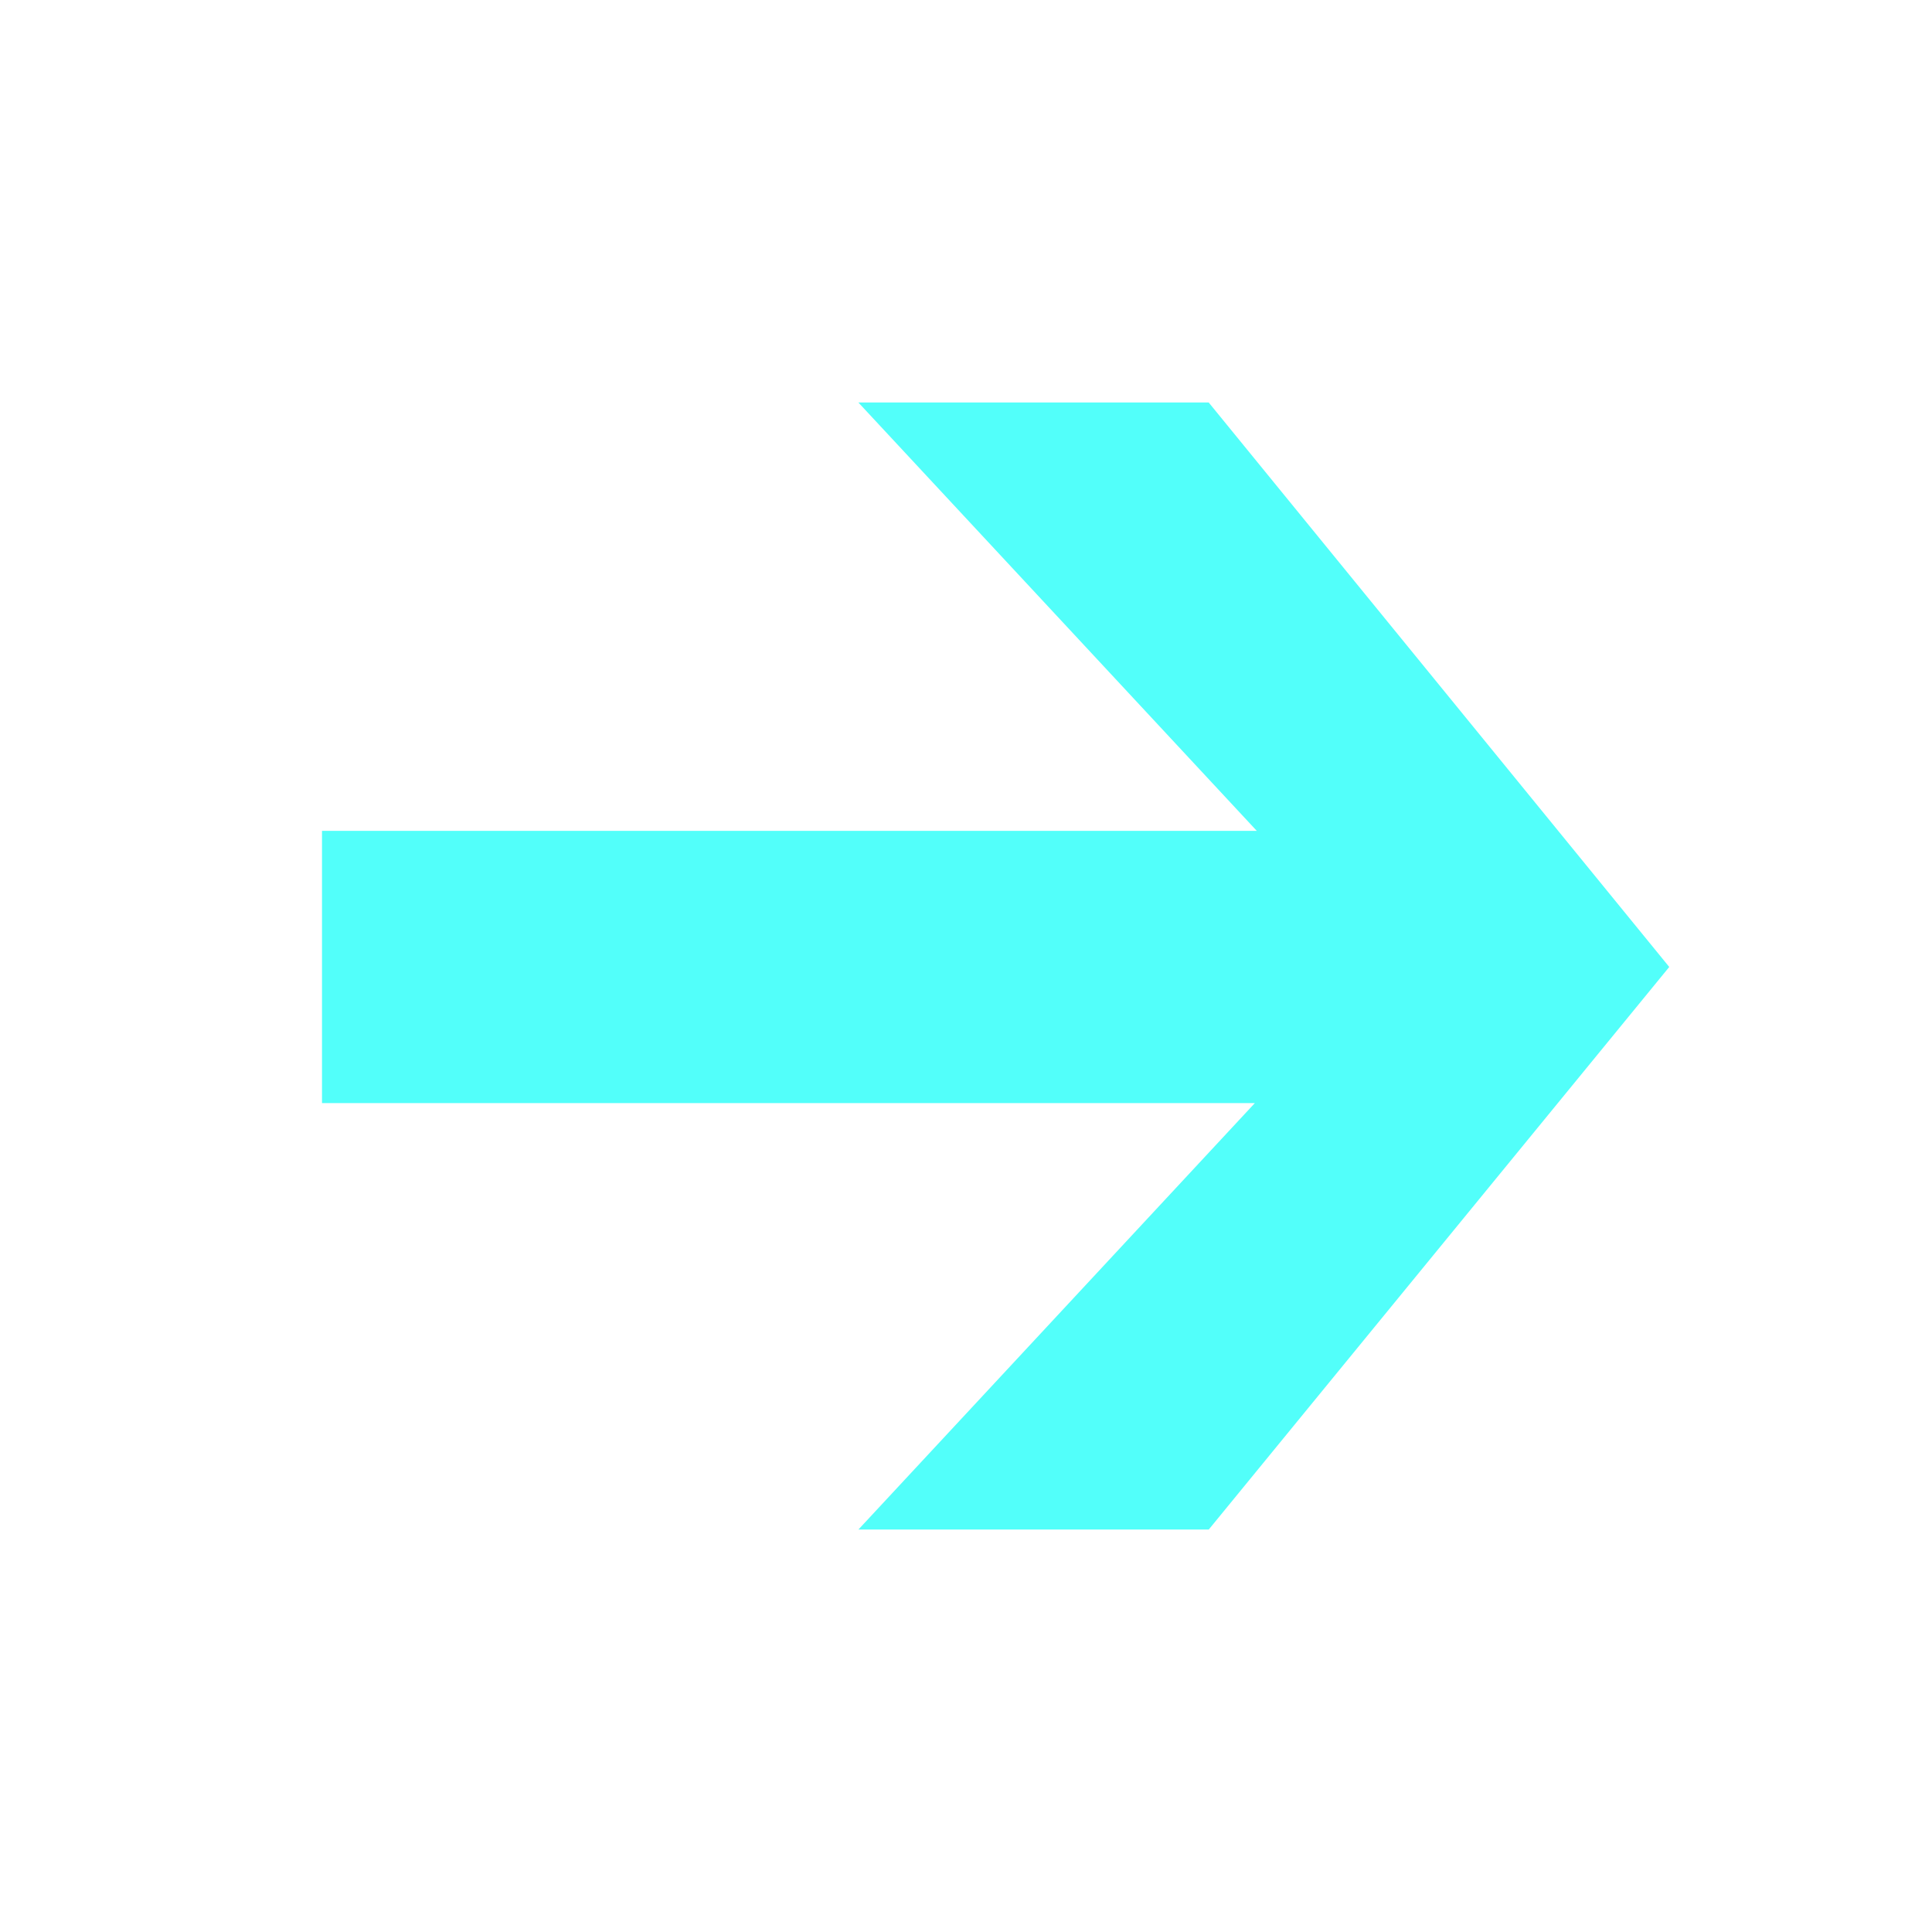 <svg width="24" height="24" viewBox="0 0 24 24" xmlns="http://www.w3.org/2000/svg">
    <path d="m15.016 19 5.72-6.988L15.015 5h-4.352l4.949 5.321H4v3.382h11.588L10.664 19z" fill="#52FFFA" fill-rule="evenodd"/>
</svg>
